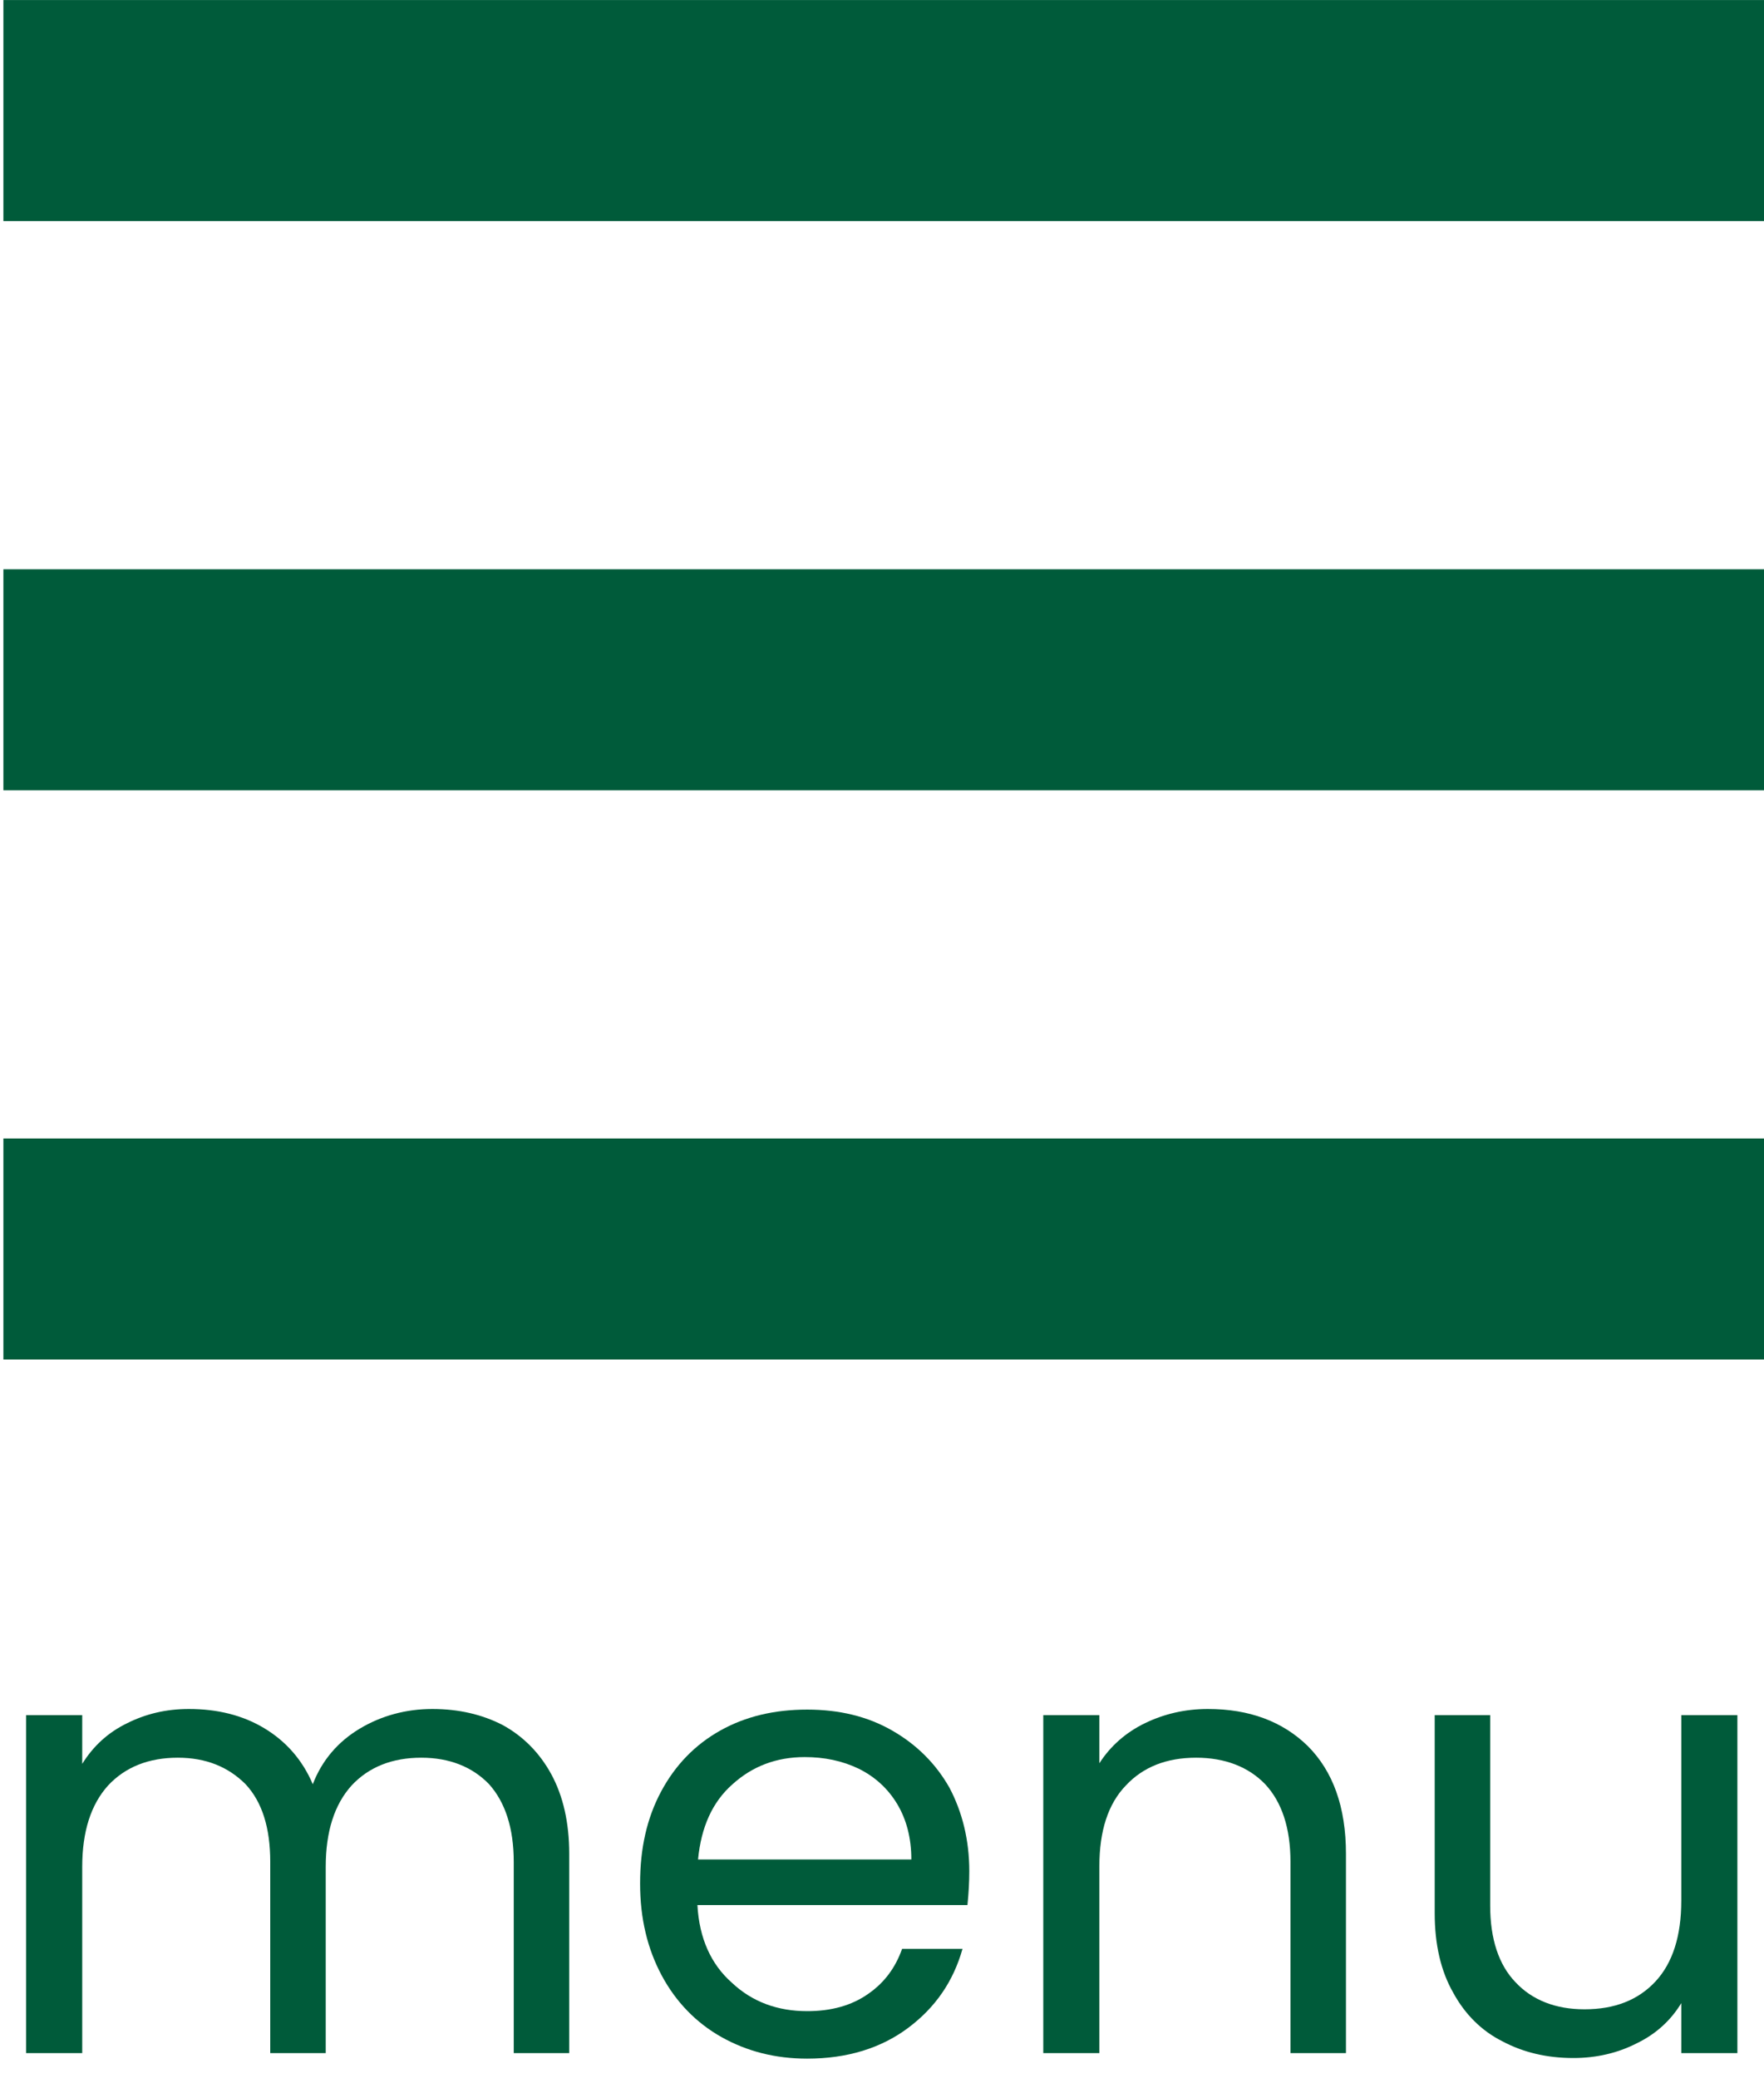 <svg xmlns="http://www.w3.org/2000/svg" xmlns:xlink="http://www.w3.org/1999/xlink" xmlns:serif="http://www.serif.com/" width="100%" height="100%" viewBox="0 0 62 73" xml:space="preserve" style="fill-rule:evenodd;clip-rule:evenodd;stroke-linejoin:round;stroke-miterlimit:2;">    <g transform="matrix(1,0,0,1,0,-10)">        <g transform="matrix(1,0,0,1,-109.568,-26.861)">            <g>                <g>                    <g transform="matrix(21.667,0,0,21.667,108.818,108.997)">                        <path d="M0.736,-0.558C0.779,-0.558 0.817,-0.549 0.85,-0.532C0.883,-0.514 0.91,-0.487 0.929,-0.452C0.948,-0.417 0.958,-0.374 0.958,-0.323L0.958,-0L0.868,-0L0.868,-0.31C0.868,-0.365 0.854,-0.407 0.828,-0.436C0.801,-0.464 0.764,-0.479 0.718,-0.479C0.671,-0.479 0.633,-0.464 0.605,-0.434C0.577,-0.403 0.563,-0.359 0.563,-0.302L0.563,-0L0.473,-0L0.473,-0.31C0.473,-0.365 0.46,-0.407 0.433,-0.436C0.405,-0.464 0.369,-0.479 0.323,-0.479C0.276,-0.479 0.238,-0.464 0.21,-0.434C0.182,-0.403 0.168,-0.359 0.168,-0.302L0.168,-0L0.077,-0L0.077,-0.548L0.168,-0.548L0.168,-0.469C0.186,-0.498 0.21,-0.52 0.241,-0.535C0.271,-0.55 0.304,-0.558 0.341,-0.558C0.387,-0.558 0.428,-0.548 0.463,-0.527C0.498,-0.506 0.525,-0.476 0.542,-0.436C0.557,-0.475 0.583,-0.505 0.618,-0.526C0.653,-0.547 0.693,-0.558 0.736,-0.558Z" style="fill:rgb(0,91,58);fill-rule:nonzero;"></path>                    </g>                    <g transform="matrix(21.667,0,0,21.667,131.134,108.997)">                        <path d="M0.577,-0.295C0.577,-0.278 0.576,-0.259 0.574,-0.24L0.136,-0.24C0.139,-0.186 0.158,-0.144 0.192,-0.114C0.225,-0.083 0.266,-0.068 0.314,-0.068C0.353,-0.068 0.386,-0.077 0.413,-0.096C0.439,-0.114 0.457,-0.138 0.468,-0.169L0.566,-0.169C0.551,-0.116 0.522,-0.074 0.478,-0.041C0.434,-0.008 0.379,0.009 0.314,0.009C0.262,0.009 0.216,-0.003 0.175,-0.026C0.134,-0.049 0.101,-0.083 0.078,-0.126C0.055,-0.169 0.043,-0.218 0.043,-0.275C0.043,-0.332 0.054,-0.381 0.077,-0.424C0.1,-0.467 0.132,-0.5 0.173,-0.523C0.214,-0.546 0.261,-0.557 0.314,-0.557C0.366,-0.557 0.412,-0.546 0.452,-0.523C0.492,-0.5 0.523,-0.469 0.545,-0.43C0.566,-0.39 0.577,-0.345 0.577,-0.295ZM0.483,-0.314C0.483,-0.349 0.475,-0.379 0.46,-0.404C0.445,-0.429 0.424,-0.448 0.398,-0.461C0.371,-0.474 0.342,-0.48 0.31,-0.48C0.264,-0.48 0.225,-0.465 0.193,-0.436C0.16,-0.407 0.142,-0.366 0.137,-0.314L0.483,-0.314Z" style="fill:rgb(0,91,58);fill-rule:nonzero;"></path>                    </g>                    <g transform="matrix(21.667,0,0,21.667,144.568,108.997)">                        <path d="M0.344,-0.558C0.411,-0.558 0.465,-0.538 0.506,-0.498C0.547,-0.457 0.568,-0.399 0.568,-0.323L0.568,-0L0.478,-0L0.478,-0.31C0.478,-0.365 0.464,-0.407 0.437,-0.436C0.41,-0.464 0.372,-0.479 0.325,-0.479C0.277,-0.479 0.239,-0.464 0.211,-0.434C0.182,-0.404 0.168,-0.36 0.168,-0.303L0.168,-0L0.077,-0L0.077,-0.548L0.168,-0.548L0.168,-0.47C0.186,-0.498 0.211,-0.52 0.242,-0.535C0.273,-0.55 0.307,-0.558 0.344,-0.558Z" style="fill:rgb(0,91,58);fill-rule:nonzero;"></path>                    </g>                    <g transform="matrix(21.667,0,0,21.667,158.434,108.997)">                        <path d="M0.563,-0.548L0.563,-0L0.472,-0L0.472,-0.081C0.455,-0.053 0.431,-0.031 0.4,-0.016C0.369,0 0.334,0.008 0.297,0.008C0.254,0.008 0.216,-0.001 0.182,-0.019C0.148,-0.036 0.121,-0.063 0.102,-0.098C0.082,-0.133 0.072,-0.176 0.072,-0.227L0.072,-0.548L0.162,-0.548L0.162,-0.239C0.162,-0.185 0.176,-0.143 0.203,-0.115C0.23,-0.086 0.268,-0.071 0.315,-0.071C0.364,-0.071 0.402,-0.086 0.43,-0.116C0.458,-0.146 0.472,-0.19 0.472,-0.247L0.472,-0.548L0.563,-0.548Z" style="fill:rgb(0,91,58);fill-rule:nonzero;"></path>                    </g>                </g>            </g>        </g>        <g transform="matrix(1.177,0,0,1.771,-560.202,-42.992)">            <g>                <g>                    <rect x="476.059" y="41.216" width="52.672" height="4.385" style="fill:rgb(0,91,58);"></rect>                </g>            </g>        </g>        <g transform="matrix(1.177,0,0,1.771,-560.202,-62.992)">            <g>                <g>                    <rect x="476.059" y="41.216" width="52.672" height="4.385" style="fill:rgb(0,91,58);"></rect>                </g>            </g>        </g>        <g transform="matrix(1.177,0,0,1.771,-560.202,-22.992)">            <g>                <g>                    <rect x="476.059" y="41.216" width="52.672" height="4.385" style="fill:rgb(0,91,58);"></rect>                </g>            </g>        </g>    </g></svg>